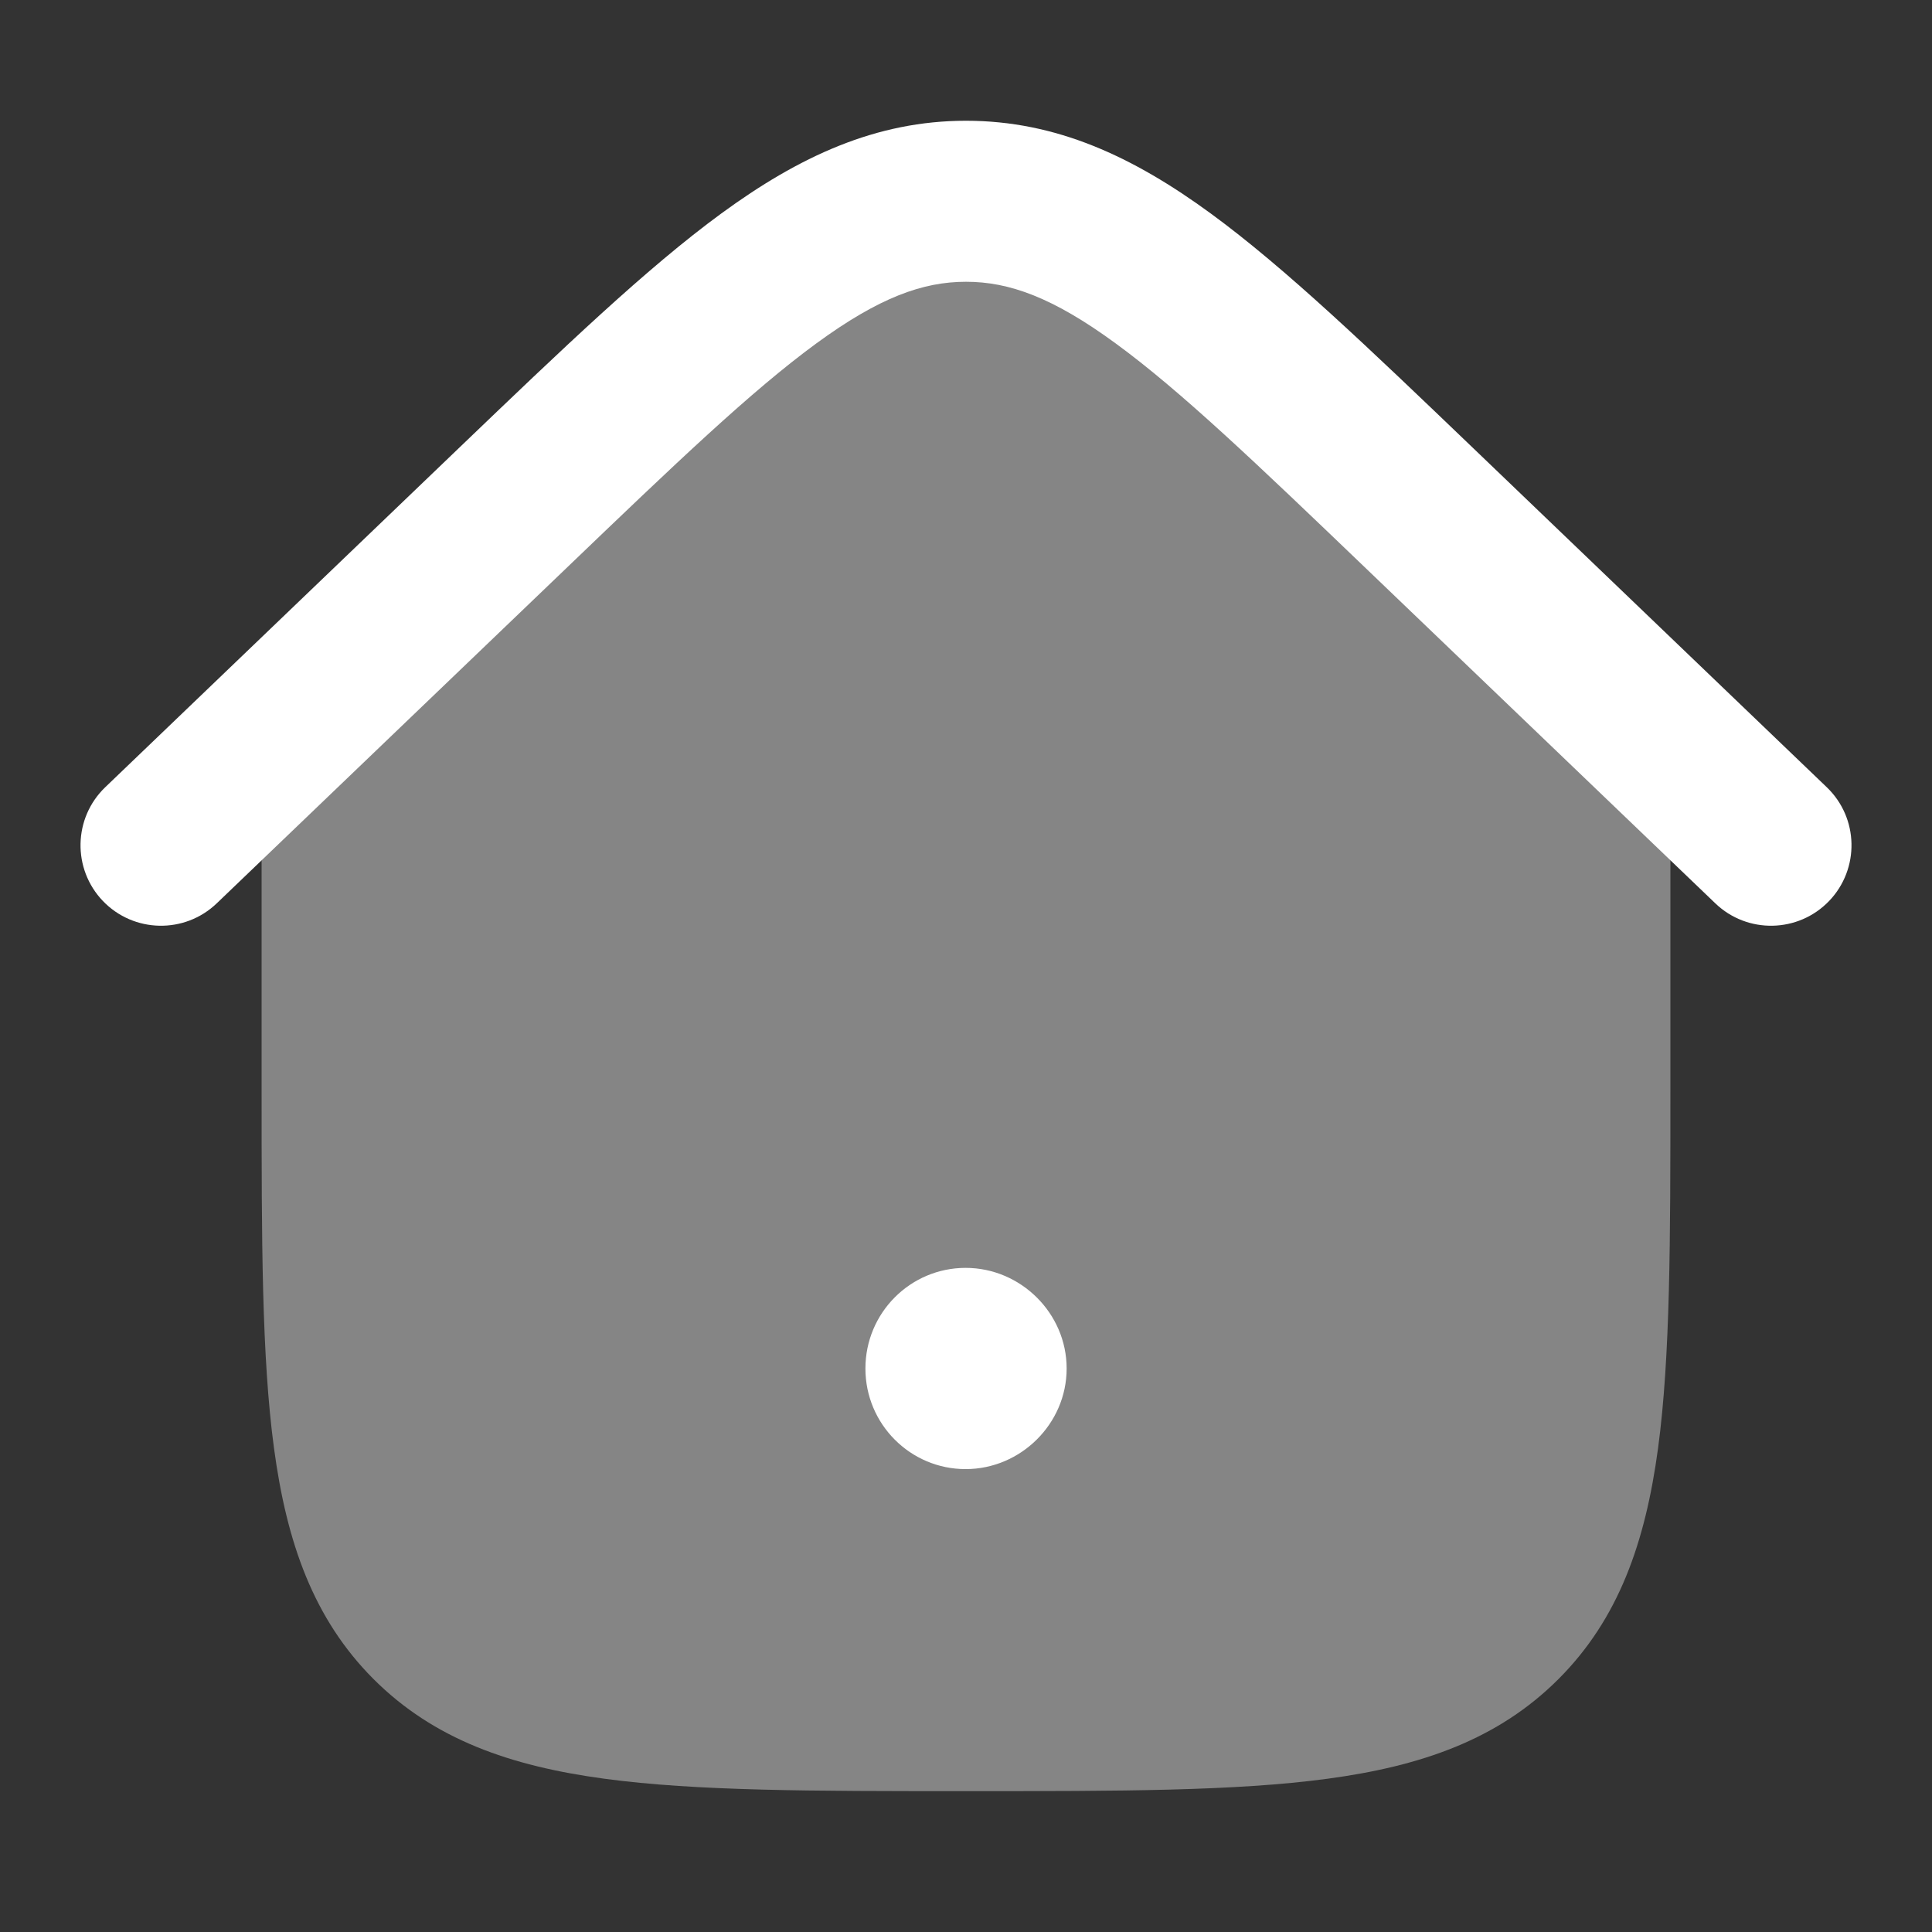<svg width="32" height="32" viewBox="0 0 32 32" fill="none" xmlns="http://www.w3.org/2000/svg">
<rect x="0" y="0" width="32" height="32" fill="#333333" stroke="none"/>
<path opacity="0.4" d="M16 2.333C14.602 2.333 13.399 2.886 12.143 3.805C10.925 4.696 9.551 6.013 7.819 7.674L7.772 7.719L4.333 10.896V18.075C4.333 20.526 4.333 22.466 4.538 23.985C4.748 25.549 5.191 26.814 6.188 27.812C7.186 28.809 8.452 29.252 10.015 29.462C11.534 29.667 13.475 29.667 15.925 29.667H16.075C18.526 29.667 20.467 29.667 21.985 29.462C23.549 29.252 24.814 28.809 25.812 27.812C26.81 26.814 27.252 25.549 27.463 23.985C27.667 22.466 27.667 20.526 27.667 18.075V10.896L24.228 7.719L24.181 7.674C22.449 6.013 21.076 4.696 19.857 3.805C18.601 2.886 17.399 2.333 16 2.333Z" fill="white"/>
<path fill-rule="evenodd" clip-rule="evenodd" d="M14.334 22.667C14.334 21.746 15.077 21 15.994 21C16.904 21 17.667 21.749 17.667 22.667C17.667 23.584 16.904 24.333 15.994 24.333C15.077 24.333 14.334 23.587 14.334 22.667Z" fill="white"/>
<path fill-rule="evenodd" clip-rule="evenodd" d="M13.521 5.688C12.445 6.475 11.185 7.679 9.381 9.41L3.59 14.962C3.058 15.472 2.214 15.454 1.704 14.923C1.195 14.391 1.213 13.547 1.744 13.038L7.604 7.418C9.323 5.77 10.71 4.441 11.947 3.536C13.233 2.595 14.504 2 16 2C17.497 2 18.767 2.595 20.054 3.536C21.291 4.441 22.677 5.77 24.396 7.418L30.256 13.038C30.788 13.547 30.805 14.391 30.296 14.923C29.786 15.454 28.942 15.472 28.411 14.962L22.62 9.41C20.815 7.679 19.556 6.475 18.479 5.688C17.436 4.924 16.713 4.667 16 4.667C15.287 4.667 14.565 4.924 13.521 5.688Z" fill="white"/>
</svg>
